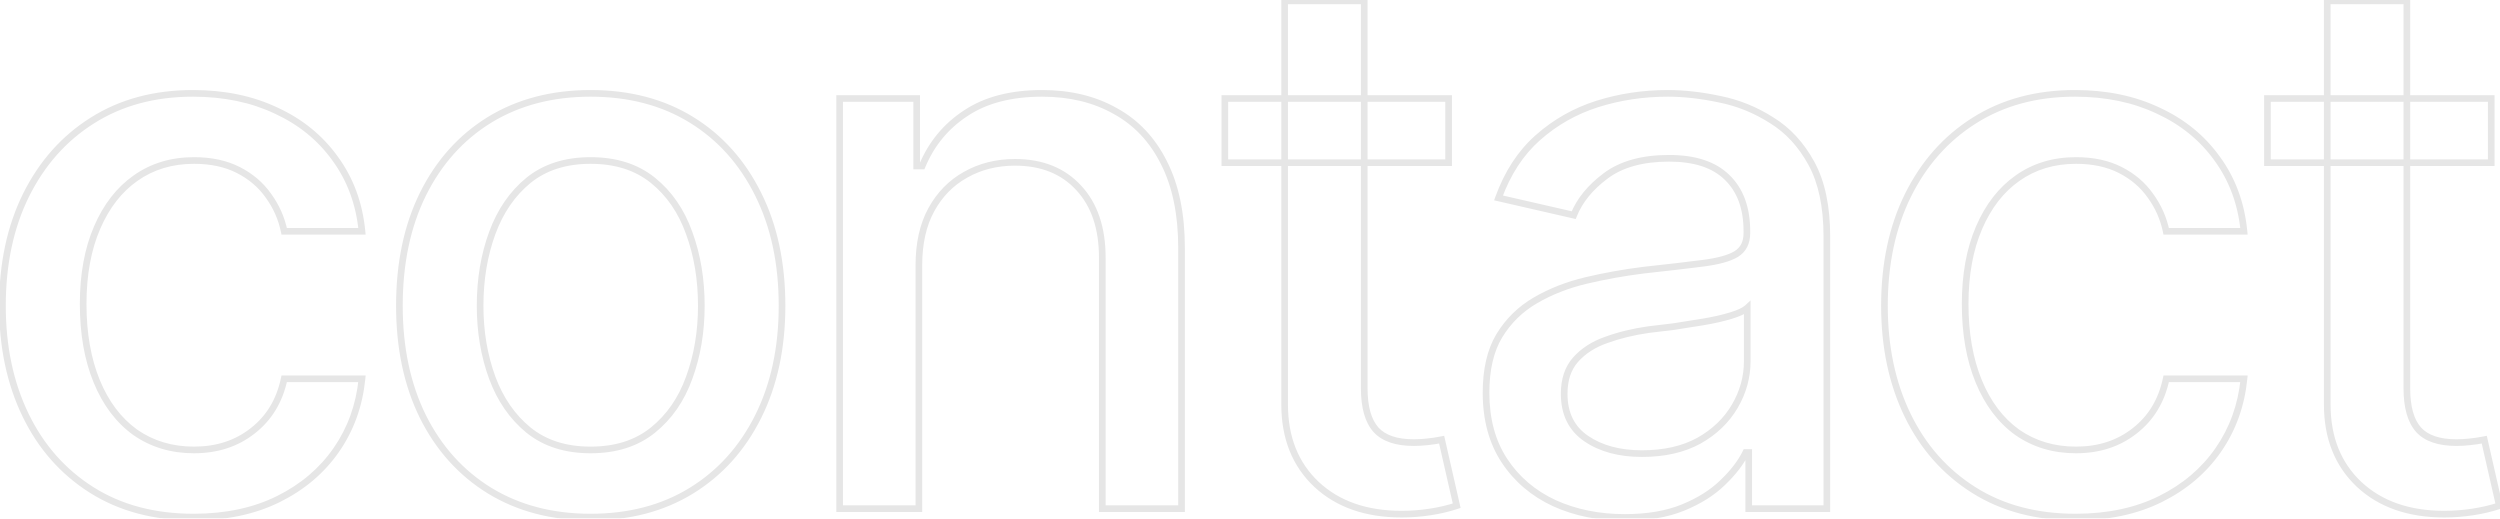 <?xml version="1.0" encoding="UTF-8"?> <svg xmlns="http://www.w3.org/2000/svg" width="752" height="156" viewBox="0 0 752 156" fill="none"><g opacity="0.1"><mask id="path-1-outside-1_57_3" maskUnits="userSpaceOnUse" x="-1" y="-1" width="754" height="158" fill="black"><rect fill="white" x="-1" y="-1" width="754" height="158"></rect><path d="M58.231 155.538C46.387 155.538 36.161 152.816 27.554 147.372C18.946 141.928 12.325 134.424 7.69 124.86C3.056 115.297 0.738 104.335 0.738 91.976C0.738 79.395 3.092 68.324 7.801 58.76C12.583 49.122 19.241 41.618 27.774 36.248C36.382 30.804 46.461 28.082 58.011 28.082C67.427 28.082 75.777 29.811 83.061 33.269C90.417 36.653 96.34 41.471 100.827 47.725C105.388 53.978 108.074 61.261 108.883 69.574H85.488C84.679 65.675 83.097 62.107 80.743 58.87C78.463 55.633 75.446 53.058 71.694 51.145C67.942 49.233 63.492 48.276 58.342 48.276C51.647 48.276 45.798 50.042 40.796 53.573C35.867 57.031 32.005 61.997 29.209 68.471C26.413 74.945 25.016 82.596 25.016 91.424C25.016 100.326 26.377 108.087 29.099 114.708C31.821 121.329 35.683 126.442 40.685 130.047C45.762 133.578 51.647 135.344 58.342 135.344C65.257 135.344 71.143 133.431 75.998 129.605C80.927 125.78 84.091 120.557 85.488 113.936H108.883C108.074 121.954 105.499 129.09 101.158 135.344C96.818 141.597 91.006 146.526 83.723 150.131C76.439 153.736 67.942 155.538 58.231 155.538ZM177.632 155.538C166.082 155.538 155.966 152.89 147.285 147.593C138.678 142.296 131.983 134.866 127.201 125.302C122.493 115.738 120.139 104.629 120.139 91.976C120.139 79.175 122.493 67.993 127.201 58.429C131.983 48.791 138.678 41.324 147.285 36.027C155.966 30.73 166.082 28.082 177.632 28.082C189.256 28.082 199.371 30.73 207.979 36.027C216.586 41.324 223.281 48.791 228.062 58.429C232.844 67.993 235.235 79.175 235.235 91.976C235.235 104.629 232.844 115.738 228.062 125.302C223.281 134.866 216.586 142.296 207.979 147.593C199.371 152.89 189.256 155.538 177.632 155.538ZM177.632 135.344C185.209 135.344 191.463 133.357 196.392 129.385C201.321 125.412 204.962 120.152 207.316 113.604C209.744 106.983 210.958 99.774 210.958 91.976C210.958 84.03 209.744 76.747 207.316 70.126C204.962 63.505 201.321 58.208 196.392 54.235C191.463 50.263 185.209 48.276 177.632 48.276C170.128 48.276 163.911 50.263 158.982 54.235C154.127 58.208 150.485 63.505 148.058 70.126C145.63 76.747 144.416 84.03 144.416 91.976C144.416 99.774 145.63 106.983 148.058 113.604C150.485 120.152 154.127 125.412 158.982 129.385C163.911 133.357 170.128 135.344 177.632 135.344ZM276.396 79.837V153H252.561V29.627H275.734V49.932H277.39C280.185 43.237 284.562 37.94 290.521 34.041C296.48 30.068 304.132 28.082 313.475 28.082C321.861 28.082 329.181 29.848 335.435 33.379C341.761 36.837 346.654 42.023 350.111 48.938C353.643 55.854 355.408 64.424 355.408 74.65V153H331.572V77.519C331.572 68.618 329.218 61.629 324.51 56.553C319.801 51.403 313.401 48.828 305.309 48.828C299.791 48.828 294.825 50.079 290.411 52.58C286.071 55.008 282.65 58.502 280.148 63.063C277.647 67.625 276.396 73.216 276.396 79.837ZM435.744 29.627V48.938H368.43V29.627H435.744ZM386.417 0.273H410.363V116.805C410.363 122.469 411.54 126.626 413.895 129.274C416.249 131.849 420.037 133.137 425.261 133.137C426.511 133.137 427.836 133.063 429.233 132.916C430.705 132.769 432.176 132.548 433.647 132.254L438.172 152.117C435.744 152.926 433.096 153.552 430.227 153.993C427.357 154.435 424.488 154.655 421.619 154.655C410.952 154.655 402.418 151.676 396.018 145.717C389.617 139.684 386.417 131.665 386.417 121.66V0.273ZM488.713 155.648C480.915 155.648 473.852 154.214 467.525 151.345C461.199 148.402 456.196 144.135 452.518 138.544C448.839 132.953 447 126.148 447 118.129C447 111.14 448.324 105.438 450.973 101.024C453.695 96.537 457.336 92.969 461.897 90.32C466.459 87.672 471.535 85.686 477.126 84.361C482.717 83.037 488.455 82.007 494.341 81.272C501.771 80.462 507.767 79.763 512.328 79.175C516.889 78.586 520.2 77.667 522.26 76.416C524.393 75.092 525.46 72.995 525.46 70.126V69.574C525.46 62.585 523.474 57.178 519.501 53.352C515.602 49.527 509.79 47.614 502.065 47.614C494.047 47.614 487.683 49.38 482.975 52.911C478.34 56.369 475.14 60.305 473.374 64.719L450.752 59.532C453.474 52.028 457.41 45.996 462.56 41.435C467.783 36.8 473.742 33.416 480.437 31.282C487.205 29.149 494.267 28.082 501.624 28.082C506.553 28.082 511.776 28.671 517.294 29.848C522.812 30.951 527.998 33.048 532.854 36.138C537.783 39.154 541.792 43.495 544.882 49.159C547.972 54.824 549.517 62.144 549.517 71.119V153H526.012V136.116H525.129C523.658 139.132 521.34 142.149 518.177 145.165C515.087 148.181 511.114 150.683 506.259 152.669C501.403 154.655 495.555 155.648 488.713 155.648ZM493.899 136.447C500.594 136.447 506.296 135.16 511.004 132.585C515.712 129.937 519.317 126.479 521.818 122.212C524.32 117.945 525.57 113.421 525.57 108.639V92.638C524.688 93.447 523.032 94.219 520.604 94.955C518.177 95.691 515.418 96.316 512.328 96.831C509.238 97.346 506.222 97.824 503.279 98.266C500.337 98.633 497.872 98.928 495.886 99.148C491.251 99.811 487.021 100.84 483.195 102.238C479.37 103.562 476.28 105.549 473.926 108.197C471.645 110.772 470.505 114.193 470.505 118.46C470.505 124.419 472.712 128.907 477.126 131.923C481.54 134.939 487.131 136.447 493.899 136.447ZM624.335 155.538C612.491 155.538 602.265 152.816 593.657 147.372C585.05 141.928 578.429 134.424 573.794 124.86C569.159 115.297 566.842 104.335 566.842 91.976C566.842 79.395 569.196 68.324 573.904 58.76C578.686 49.122 585.344 41.618 593.878 36.248C602.485 30.804 612.564 28.082 624.114 28.082C633.531 28.082 641.881 29.811 649.164 33.269C656.521 36.653 662.443 41.471 666.931 47.725C671.492 53.978 674.177 61.261 674.986 69.574H651.592C650.783 65.675 649.201 62.107 646.847 58.87C644.566 55.633 641.55 53.058 637.798 51.145C634.046 49.233 629.595 48.276 624.445 48.276C617.751 48.276 611.902 50.042 606.899 53.573C601.97 57.031 598.108 61.997 595.312 68.471C592.517 74.945 591.119 82.596 591.119 91.424C591.119 100.326 592.48 108.087 595.202 114.708C597.924 121.329 601.786 126.442 606.789 130.047C611.865 133.578 617.751 135.344 624.445 135.344C631.361 135.344 637.246 133.431 642.102 129.605C647.031 125.78 650.194 120.557 651.592 113.936H674.986C674.177 121.954 671.602 129.09 667.262 135.344C662.921 141.597 657.109 146.526 649.826 150.131C642.543 153.736 634.046 155.538 624.335 155.538ZM749.363 29.627V48.938H682.049V29.627H749.363ZM700.036 0.273H723.982V116.805C723.982 122.469 725.16 126.626 727.514 129.274C729.868 131.849 733.657 133.137 738.88 133.137C740.131 133.137 741.455 133.063 742.853 132.916C744.324 132.769 745.795 132.548 747.267 132.254L751.791 152.117C749.363 152.926 746.715 153.552 743.846 153.993C740.977 154.435 738.107 154.655 735.238 154.655C724.571 154.655 716.037 151.676 709.637 145.717C703.236 139.684 700.036 131.665 700.036 121.66V0.273Z"></path></mask><path d="M7.801 58.76L6.905 58.315L6.904 58.318L7.801 58.76ZM27.774 36.248L28.307 37.094L28.309 37.093L27.774 36.248ZM83.061 33.269L82.632 34.172L82.643 34.177L83.061 33.269ZM100.827 47.725L100.015 48.308L100.019 48.314L100.827 47.725ZM108.883 69.574V70.574H109.985L109.878 69.477L108.883 69.574ZM85.488 69.574L84.509 69.777L84.674 70.574H85.488V69.574ZM80.743 58.87L79.926 59.446L79.93 59.452L79.934 59.458L80.743 58.87ZM40.796 53.573L41.37 54.392L41.373 54.39L40.796 53.573ZM40.685 130.047L40.101 130.858L40.108 130.863L40.114 130.868L40.685 130.047ZM75.998 129.605L75.385 128.815L75.379 128.82L75.998 129.605ZM85.488 113.936V112.936H84.677L84.51 113.729L85.488 113.936ZM108.883 113.936L109.878 114.036L109.989 112.936H108.883V113.936ZM58.231 154.538C46.545 154.538 36.511 151.854 28.088 146.527L27.019 148.217C35.811 153.778 46.229 156.538 58.231 156.538V154.538ZM28.088 146.527C19.645 141.187 13.148 133.828 8.59 124.424L6.791 125.296C11.503 135.02 18.247 142.669 27.019 148.217L28.088 146.527ZM8.59 124.424C4.031 115.017 1.738 104.208 1.738 91.976H-0.262C-0.262 104.461 2.08 115.576 6.791 125.296L8.59 124.424ZM1.738 91.976C1.738 79.521 4.068 68.605 8.698 59.201L6.904 58.318C2.116 68.042 -0.262 79.27 -0.262 91.976H1.738ZM8.697 59.204C13.402 49.72 19.939 42.36 28.307 37.094L27.242 35.402C18.542 40.877 11.763 48.525 6.905 58.315L8.697 59.204ZM28.309 37.093C36.736 31.763 46.624 29.082 58.011 29.082V27.082C46.297 27.082 36.028 29.845 27.24 35.403L28.309 37.093ZM58.011 29.082C67.304 29.082 75.503 30.788 82.632 34.172L83.489 32.365C76.052 28.834 67.551 27.082 58.011 27.082V29.082ZM82.643 34.177C89.85 37.493 95.633 42.203 100.015 48.308L101.64 47.142C97.046 40.74 90.984 35.813 83.478 32.36L82.643 34.177ZM100.019 48.314C104.467 54.411 107.094 61.521 107.888 69.671L109.878 69.477C109.053 61.001 106.31 53.544 101.635 47.135L100.019 48.314ZM108.883 68.574H85.488V70.574H108.883V68.574ZM86.467 69.371C85.629 65.332 83.989 61.633 81.552 58.282L79.934 59.458C82.206 62.581 83.729 66.018 84.509 69.777L86.467 69.371ZM81.561 58.294C79.18 54.916 76.036 52.236 72.148 50.255L71.24 52.036C74.857 53.88 77.745 56.35 79.926 59.446L81.561 58.294ZM72.148 50.255C68.228 48.256 63.615 47.276 58.342 47.276V49.276C63.368 49.276 67.657 50.21 71.24 52.036L72.148 50.255ZM58.342 47.276C51.461 47.276 45.406 49.095 40.219 52.756L41.373 54.39C46.191 50.989 51.833 49.276 58.342 49.276V47.276ZM40.222 52.755C35.117 56.336 31.147 61.46 28.291 68.074L30.127 68.867C32.862 62.533 36.617 57.726 41.37 54.392L40.222 52.755ZM28.291 68.074C25.43 74.701 24.016 82.493 24.016 91.424H26.016C26.016 82.699 27.397 75.189 30.127 68.867L28.291 68.074ZM24.016 91.424C24.016 100.425 25.392 108.321 28.174 115.088L30.023 114.328C27.362 107.853 26.016 100.226 26.016 91.424H24.016ZM28.174 115.088C30.955 121.854 34.924 127.128 40.101 130.858L41.27 129.236C36.442 125.756 32.686 120.805 30.023 114.328L28.174 115.088ZM40.114 130.868C45.372 134.525 51.461 136.344 58.342 136.344V134.344C51.834 134.344 46.151 132.631 41.257 129.226L40.114 130.868ZM58.342 136.344C65.454 136.344 71.564 134.372 76.617 130.391L75.379 128.82C70.721 132.49 65.061 134.344 58.342 134.344V136.344ZM76.611 130.395C81.743 126.412 85.025 120.974 86.467 114.142L84.51 113.729C83.156 120.14 80.111 125.148 75.385 128.815L76.611 130.395ZM85.488 114.936H108.883V112.936H85.488V114.936ZM107.888 113.835C107.095 121.696 104.575 128.668 100.337 134.774L101.98 135.914C106.423 129.513 109.053 122.213 109.878 114.036L107.888 113.835ZM100.337 134.774C96.099 140.879 90.421 145.7 83.279 149.235L84.166 151.027C91.59 147.353 97.536 142.315 101.98 135.914L100.337 134.774ZM83.279 149.235C76.158 152.759 67.818 154.538 58.231 154.538V156.538C68.067 156.538 76.721 154.712 84.166 151.027L83.279 149.235ZM147.285 147.593L146.761 148.444L146.764 148.446L147.285 147.593ZM127.201 125.302L126.304 125.743L126.307 125.749L127.201 125.302ZM127.201 58.429L126.305 57.984L126.304 57.987L127.201 58.429ZM147.285 36.027L146.764 35.174L146.761 35.176L147.285 36.027ZM228.062 58.429L227.167 58.873L227.168 58.876L228.062 58.429ZM228.062 125.302L228.957 125.749L228.062 125.302ZM207.316 113.604L206.378 113.26L206.375 113.266L207.316 113.604ZM207.316 70.126L206.374 70.461L206.378 70.47L207.316 70.126ZM158.982 54.235L158.355 53.457L158.349 53.461L158.982 54.235ZM148.058 113.604L147.119 113.949L147.12 113.952L148.058 113.604ZM158.982 129.385L158.349 130.159L158.355 130.163L158.982 129.385ZM177.632 154.538C166.24 154.538 156.31 151.928 147.806 146.739L146.764 148.446C155.623 153.851 165.923 156.538 177.632 156.538V154.538ZM147.809 146.741C139.37 141.548 132.799 134.262 128.096 124.855L126.307 125.749C131.167 135.469 137.986 143.044 146.761 148.444L147.809 146.741ZM128.098 124.86C123.469 115.457 121.139 104.504 121.139 91.976H119.139C119.139 104.754 121.516 116.019 126.304 125.743L128.098 124.86ZM121.139 91.976C121.139 79.298 123.47 68.272 128.098 58.87L126.304 57.987C121.516 67.713 119.139 79.052 119.139 91.976H121.139ZM128.097 58.873C132.801 49.392 139.372 42.071 147.809 36.879L146.761 35.176C137.984 40.577 131.165 48.19 126.305 57.984L128.097 58.873ZM147.806 36.881C156.31 31.692 166.24 29.082 177.632 29.082V27.082C165.923 27.082 155.623 29.769 146.764 35.174L147.806 36.881ZM177.632 29.082C189.099 29.082 199.027 31.693 207.454 36.879L208.503 35.176C199.715 29.768 189.412 27.082 177.632 27.082V29.082ZM207.454 36.879C215.892 42.071 222.462 49.392 227.167 58.873L228.958 57.984C224.099 48.19 217.28 40.577 208.503 35.176L207.454 36.879ZM227.168 58.876C231.868 68.276 234.235 79.3 234.235 91.976H236.235C236.235 79.05 233.821 67.709 228.957 57.981L227.168 58.876ZM234.235 91.976C234.235 104.502 231.869 115.453 227.168 124.855L228.957 125.749C233.82 116.023 236.235 104.756 236.235 91.976H234.235ZM227.168 124.855C222.464 134.262 215.894 141.548 207.454 146.741L208.503 148.444C217.278 143.044 224.097 135.469 228.957 125.749L227.168 124.855ZM207.454 146.741C199.027 151.927 189.099 154.538 177.632 154.538V156.538C189.412 156.538 199.715 153.852 208.503 148.444L207.454 146.741ZM177.632 136.344C185.391 136.344 191.879 134.306 197.019 130.163L195.764 128.606C191.046 132.409 185.028 134.344 177.632 134.344V136.344ZM197.019 130.163C202.105 126.064 205.848 120.645 208.257 113.943L206.375 113.266C204.077 119.659 200.536 124.76 195.764 128.606L197.019 130.163ZM208.255 113.949C210.728 107.206 211.958 99.879 211.958 91.976H209.958C209.958 99.669 208.761 106.76 206.378 113.26L208.255 113.949ZM211.958 91.976C211.958 83.928 210.728 76.526 208.255 69.782L206.378 70.47C208.76 76.968 209.958 84.133 209.958 91.976H211.958ZM208.259 69.791C205.85 63.016 202.107 57.558 197.019 53.457L195.764 55.014C200.534 58.858 204.075 63.994 206.374 70.461L208.259 69.791ZM197.019 53.457C191.879 49.314 185.391 47.276 177.632 47.276V49.276C185.028 49.276 191.046 51.211 195.764 55.014L197.019 53.457ZM177.632 47.276C169.944 47.276 163.493 49.315 158.355 53.457L159.61 55.014C164.33 51.21 170.312 49.276 177.632 49.276V47.276ZM158.349 53.461C153.339 57.561 149.6 63.014 147.119 69.782L148.996 70.47C151.37 63.996 154.915 58.855 159.616 55.009L158.349 53.461ZM147.119 69.782C144.646 76.526 143.416 83.928 143.416 91.976H145.416C145.416 84.133 146.614 76.968 148.996 70.47L147.119 69.782ZM143.416 91.976C143.416 99.879 144.647 107.206 147.119 113.949L148.996 113.26C146.613 106.76 145.416 99.669 145.416 91.976H143.416ZM147.12 113.952C149.602 120.647 153.341 126.061 158.349 130.159L159.616 128.611C154.913 124.763 151.368 119.657 148.995 113.257L147.12 113.952ZM158.355 130.163C163.493 134.305 169.944 136.344 177.632 136.344V134.344C170.312 134.344 164.33 132.41 159.61 128.606L158.355 130.163ZM276.396 153V154H277.396V153H276.396ZM252.561 153H251.561V154H252.561V153ZM252.561 29.627V28.627H251.561V29.627H252.561ZM275.734 29.627H276.734V28.627H275.734V29.627ZM275.734 49.932H274.734V50.932H275.734V49.932ZM277.39 49.932V50.932H278.056L278.312 50.317L277.39 49.932ZM290.521 34.041L291.069 34.878L291.076 34.873L290.521 34.041ZM335.435 33.379L334.943 34.25L334.955 34.256L335.435 33.379ZM350.111 48.938L349.217 49.386L349.221 49.393L350.111 48.938ZM355.408 153V154H356.408V153H355.408ZM331.572 153H330.572V154H331.572V153ZM324.51 56.553L323.772 57.227L323.777 57.233L324.51 56.553ZM290.411 52.58L290.899 53.453L290.904 53.45L290.411 52.58ZM275.396 79.837V153H277.396V79.837H275.396ZM276.396 152H252.561V154H276.396V152ZM253.561 153V29.627H251.561V153H253.561ZM252.561 30.627H275.734V28.627H252.561V30.627ZM274.734 29.627V49.932H276.734V29.627H274.734ZM275.734 50.932H277.39V48.932H275.734V50.932ZM278.312 50.317C281.032 43.803 285.281 38.665 291.069 34.878L289.974 33.204C283.844 37.215 279.338 42.671 276.467 49.546L278.312 50.317ZM291.076 34.873C296.828 31.039 304.27 29.082 313.475 29.082V27.082C303.993 27.082 296.133 29.098 289.967 33.209L291.076 34.873ZM313.475 29.082C321.718 29.082 328.863 30.816 334.943 34.25L335.926 32.508C329.5 28.879 322.004 27.082 313.475 27.082V29.082ZM334.955 34.256C341.09 37.609 345.843 42.639 349.217 49.386L351.006 48.491C347.464 41.407 342.433 36.064 335.914 32.501L334.955 34.256ZM349.221 49.393C352.661 56.13 354.408 64.534 354.408 74.65H356.408C356.408 64.315 354.624 55.577 351.002 48.484L349.221 49.393ZM354.408 74.65V153H356.408V74.65H354.408ZM355.408 152H331.572V154H355.408V152ZM332.572 153V77.519H330.572V153H332.572ZM332.572 77.519C332.572 68.44 330.168 61.182 325.243 55.873L323.777 57.233C328.269 62.076 330.572 68.796 330.572 77.519H332.572ZM325.248 55.878C320.319 50.487 313.633 47.828 305.309 47.828V49.828C313.17 49.828 319.284 52.319 323.772 57.227L325.248 55.878ZM305.309 47.828C299.634 47.828 294.496 49.116 289.918 51.71L290.904 53.45C295.155 51.041 299.948 49.828 305.309 49.828V47.828ZM289.923 51.707C285.411 54.231 281.859 57.865 279.272 62.583L281.025 63.544C283.441 59.14 286.73 55.785 290.899 53.453L289.923 51.707ZM279.272 62.583C276.67 67.326 275.396 73.093 275.396 79.837H277.396C277.396 73.339 278.624 67.923 281.025 63.544L279.272 62.583ZM435.744 29.627H436.744V28.627H435.744V29.627ZM435.744 48.938V49.938H436.744V48.938H435.744ZM368.43 48.938H367.43V49.938H368.43V48.938ZM368.43 29.627V28.627H367.43V29.627H368.43ZM386.417 0.273V-0.727H385.417V0.273H386.417ZM410.363 0.273H411.363V-0.727H410.363V0.273ZM413.895 129.274L413.147 129.939L413.156 129.949L413.895 129.274ZM429.233 132.916L429.134 131.921L429.129 131.922L429.233 132.916ZM433.647 132.254L434.622 132.032L434.406 131.082L433.451 131.273L433.647 132.254ZM438.172 152.117L438.488 153.066L439.348 152.779L439.147 151.895L438.172 152.117ZM396.018 145.717L395.332 146.445L395.336 146.449L396.018 145.717ZM434.744 29.627V48.938H436.744V29.627H434.744ZM435.744 47.938H368.43V49.938H435.744V47.938ZM369.43 48.938V29.627H367.43V48.938H369.43ZM368.43 30.627H435.744V28.627H368.43V30.627ZM386.417 1.273H410.363V-0.727H386.417V1.273ZM409.363 0.273V116.805H411.363V0.273H409.363ZM409.363 116.805C409.363 122.576 410.557 127.025 413.147 129.939L414.642 128.61C412.524 126.227 411.363 122.363 411.363 116.805H409.363ZM413.156 129.949C415.777 132.816 419.897 134.137 425.261 134.137V132.137C420.178 132.137 416.72 130.883 414.633 128.6L413.156 129.949ZM425.261 134.137C426.55 134.137 427.91 134.061 429.338 133.911L429.129 131.922C427.762 132.065 426.472 132.137 425.261 132.137V134.137ZM429.333 133.911C430.837 133.761 432.341 133.535 433.844 133.234L433.451 131.273C432.011 131.561 430.572 131.777 429.134 131.921L429.333 133.911ZM432.672 132.476L437.197 152.339L439.147 151.895L434.622 132.032L432.672 132.476ZM437.856 151.169C435.488 151.958 432.895 152.571 430.074 153.005L430.379 154.982C433.296 154.533 436 153.895 438.488 153.066L437.856 151.169ZM430.074 153.005C427.255 153.439 424.437 153.655 421.619 153.655V155.655C424.54 155.655 427.46 155.431 430.379 154.982L430.074 153.005ZM421.619 153.655C411.146 153.655 402.876 150.735 396.699 144.985L395.336 146.449C401.96 152.616 410.758 155.655 421.619 155.655V153.655ZM396.703 144.989C390.532 139.172 387.417 131.432 387.417 121.66H385.417C385.417 131.899 388.702 140.196 395.332 146.445L396.703 144.989ZM387.417 121.66V0.273H385.417V121.66H387.417ZM467.525 151.345L467.104 152.251L467.112 152.255L467.525 151.345ZM450.973 101.024L450.118 100.506L450.115 100.51L450.973 101.024ZM494.341 81.272L494.233 80.277L494.225 80.278L494.217 80.279L494.341 81.272ZM522.26 76.416L522.779 77.271L522.787 77.266L522.26 76.416ZM519.501 53.352L518.801 54.066L518.807 54.073L519.501 53.352ZM482.975 52.911L483.573 53.713L483.575 53.711L482.975 52.911ZM473.374 64.719L473.151 65.694L473.985 65.885L474.302 65.09L473.374 64.719ZM450.752 59.532L449.812 59.191L449.426 60.254L450.528 60.507L450.752 59.532ZM462.56 41.435L463.223 42.183L463.223 42.183L462.56 41.435ZM480.437 31.282L480.136 30.328L480.133 30.329L480.437 31.282ZM517.294 29.848L517.085 30.826L517.098 30.828L517.294 29.848ZM532.854 36.138L532.317 36.981L532.324 36.986L532.332 36.991L532.854 36.138ZM549.517 153V154H550.517V153H549.517ZM526.012 153H525.012V154H526.012V153ZM526.012 136.116H527.012V135.116H526.012V136.116ZM525.129 136.116V135.116H524.504L524.23 135.678L525.129 136.116ZM518.177 145.165L517.487 144.441L517.478 144.449L518.177 145.165ZM511.004 132.585L511.484 133.462L511.494 133.457L511.004 132.585ZM525.57 92.638H526.57V90.365L524.895 91.9L525.57 92.638ZM512.328 96.831L512.164 95.845L512.328 96.831ZM503.279 98.266L503.403 99.258L503.415 99.256L503.428 99.255L503.279 98.266ZM495.886 99.148L495.775 98.155L495.76 98.156L495.744 98.159L495.886 99.148ZM483.195 102.238L483.522 103.183L483.53 103.18L483.539 103.178L483.195 102.238ZM473.926 108.197L473.178 107.533L473.177 107.534L473.926 108.197ZM488.713 154.648C481.04 154.648 474.12 153.237 467.938 150.434L467.112 152.255C473.584 155.19 480.79 156.648 488.713 156.648V154.648ZM467.947 150.438C461.781 147.57 456.925 143.424 453.353 137.994L451.682 139.094C455.467 144.847 460.616 149.234 467.104 152.251L467.947 150.438ZM453.353 137.994C449.802 132.596 448 125.992 448 118.129H446C446 126.304 447.877 133.309 451.682 139.094L453.353 137.994ZM448 118.129C448 111.259 449.303 105.752 451.83 101.539L450.115 100.51C447.346 105.125 446 111.021 446 118.129H448ZM451.828 101.543C454.462 97.199 457.982 93.75 462.4 91.185L461.395 89.456C456.69 92.188 452.927 95.874 450.118 100.506L451.828 101.543ZM462.4 91.185C466.869 88.59 471.852 86.638 477.356 85.334L476.896 83.388C471.217 84.733 466.048 86.754 461.395 89.456L462.4 91.185ZM477.356 85.334C482.911 84.019 488.614 82.995 494.465 82.264L494.217 80.279C488.297 81.019 482.523 82.055 476.896 83.388L477.356 85.334ZM494.449 82.266C501.883 81.456 507.886 80.756 512.456 80.167L512.2 78.183C507.648 78.77 501.66 79.469 494.233 80.277L494.449 82.266ZM512.456 80.167C517.053 79.573 520.535 78.633 522.779 77.271L521.741 75.561C519.865 76.7 516.726 77.599 512.2 78.183L512.456 80.167ZM522.787 77.266C525.261 75.73 526.46 73.283 526.46 70.126H524.46C524.46 72.708 523.526 74.453 521.732 75.566L522.787 77.266ZM526.46 70.126V69.574H524.46V70.126H526.46ZM526.46 69.574C526.46 62.39 524.412 56.694 520.195 52.632L518.807 54.073C522.535 57.663 524.46 62.78 524.46 69.574H526.46ZM520.201 52.639C516.049 48.565 509.943 46.614 502.065 46.614V48.614C509.637 48.614 515.154 50.489 518.801 54.066L520.201 52.639ZM502.065 46.614C493.907 46.614 487.309 48.41 482.375 52.111L483.575 53.711C488.057 50.349 494.186 48.614 502.065 48.614V46.614ZM482.377 52.11C477.626 55.654 474.293 59.729 472.446 64.347L474.302 65.09C475.986 60.881 479.053 57.084 483.573 53.713L482.377 52.11ZM473.598 63.744L450.975 58.557L450.528 60.507L473.151 65.694L473.598 63.744ZM451.692 59.873C454.366 52.501 458.216 46.617 463.223 42.183L461.897 40.686C456.603 45.374 452.582 51.556 449.812 59.191L451.692 59.873ZM463.223 42.183C468.342 37.641 474.178 34.326 480.74 32.235L480.133 30.329C473.306 32.505 467.224 35.959 461.896 40.687L463.223 42.183ZM480.737 32.236C487.405 30.134 494.365 29.082 501.624 29.082V27.082C494.169 27.082 487.005 28.163 480.136 30.328L480.737 32.236ZM501.624 29.082C506.474 29.082 511.627 29.661 517.085 30.826L517.503 28.87C511.926 27.68 506.632 27.082 501.624 27.082V29.082ZM517.098 30.828C522.492 31.907 527.563 33.956 532.317 36.981L533.39 35.294C528.433 32.139 523.131 29.995 517.49 28.867L517.098 30.828ZM532.332 36.991C537.094 39.905 540.988 44.109 544.004 49.638L545.76 48.68C542.596 42.88 538.471 38.403 533.375 35.285L532.332 36.991ZM544.004 49.638C546.988 55.11 548.517 62.249 548.517 71.119H550.517C550.517 62.039 548.955 54.538 545.76 48.68L544.004 49.638ZM548.517 71.119V153H550.517V71.119H548.517ZM549.517 152H526.012V154H549.517V152ZM527.012 153V136.116H525.012V153H527.012ZM526.012 135.116H525.129V137.116H526.012V135.116ZM524.23 135.678C522.824 138.561 520.589 141.483 517.487 144.441L518.867 145.889C522.092 142.814 524.491 139.704 526.028 136.555L524.23 135.678ZM517.478 144.449C514.498 147.359 510.641 149.796 505.88 151.743L506.637 153.594C511.587 151.57 515.676 149.004 518.875 145.881L517.478 144.449ZM505.88 151.743C501.175 153.668 495.462 154.648 488.713 154.648V156.648C495.647 156.648 501.631 155.642 506.637 153.594L505.88 151.743ZM493.899 137.447C500.721 137.447 506.596 136.135 511.484 133.462L510.524 131.708C505.995 134.184 500.467 135.447 493.899 135.447V137.447ZM511.494 133.457C516.342 130.73 520.082 127.151 522.681 122.718L520.956 121.706C518.552 125.806 515.082 129.144 510.514 131.713L511.494 133.457ZM522.681 122.718C525.269 118.303 526.57 113.605 526.57 108.639H524.57C524.57 113.237 523.37 117.587 520.956 121.706L522.681 122.718ZM526.57 108.639V92.638H524.57V108.639H526.57ZM524.895 91.9C524.19 92.547 522.724 93.268 520.315 93.998L520.894 95.912C523.34 95.171 525.185 94.347 526.246 93.375L524.895 91.9ZM520.315 93.998C517.936 94.719 515.221 95.335 512.164 95.845L512.493 97.817C515.615 97.297 518.417 96.663 520.894 95.912L520.315 93.998ZM512.164 95.845C509.079 96.359 506.068 96.836 503.131 97.277L503.428 99.255C506.376 98.812 509.398 98.333 512.493 97.817L512.164 95.845ZM503.155 97.273C500.215 97.641 497.755 97.934 495.775 98.155L495.996 100.142C497.989 99.921 500.458 99.626 503.403 99.258L503.155 97.273ZM495.744 98.159C491.051 98.829 486.752 99.874 482.852 101.299L483.539 103.178C487.29 101.807 491.451 100.792 496.027 100.138L495.744 98.159ZM482.868 101.293C478.904 102.665 475.662 104.739 473.178 107.533L474.673 108.862C476.898 106.358 479.835 104.46 483.522 103.183L482.868 101.293ZM473.177 107.534C470.698 110.333 469.505 114.01 469.505 118.46H471.505C471.505 114.376 472.592 111.211 474.674 108.86L473.177 107.534ZM469.505 118.46C469.505 124.705 471.84 129.522 476.562 132.748L477.69 131.097C473.583 128.291 471.505 124.133 471.505 118.46H469.505ZM476.562 132.748C481.181 135.905 486.983 137.447 493.899 137.447V135.447C487.279 135.447 481.899 133.973 477.69 131.097L476.562 132.748ZM573.904 58.76L573.008 58.315L573.007 58.318L573.904 58.76ZM593.878 36.248L594.411 37.094L594.412 37.093L593.878 36.248ZM649.164 33.269L648.735 34.172L648.746 34.177L649.164 33.269ZM666.931 47.725L666.118 48.308L666.123 48.314L666.931 47.725ZM674.986 69.574V70.574H676.088L675.982 69.477L674.986 69.574ZM651.592 69.574L650.613 69.777L650.778 70.574H651.592V69.574ZM646.847 58.87L646.029 59.446L646.034 59.452L646.038 59.458L646.847 58.87ZM606.899 53.573L607.474 54.392L607.476 54.39L606.899 53.573ZM606.789 130.047L606.204 130.858L606.211 130.863L606.218 130.868L606.789 130.047ZM642.102 129.605L641.488 128.815L641.483 128.82L642.102 129.605ZM651.592 113.936V112.936H650.781L650.613 113.729L651.592 113.936ZM674.986 113.936L675.981 114.036L676.092 112.936H674.986V113.936ZM624.335 154.538C612.648 154.538 602.615 151.854 594.192 146.527L593.123 148.217C601.915 153.778 612.333 156.538 624.335 156.538V154.538ZM594.192 146.527C585.749 141.187 579.251 133.828 574.694 124.424L572.894 125.296C577.606 135.02 584.351 142.669 593.123 148.217L594.192 146.527ZM574.694 124.424C570.135 115.017 567.842 104.208 567.842 91.976H565.842C565.842 104.461 568.183 115.576 572.894 125.296L574.694 124.424ZM567.842 91.976C567.842 79.521 570.172 68.605 574.801 59.201L573.007 58.318C568.22 68.042 565.842 79.27 565.842 91.976H567.842ZM574.8 59.204C579.506 49.72 586.043 42.36 594.411 37.094L593.345 35.402C584.645 40.877 577.866 48.525 573.008 58.315L574.8 59.204ZM594.412 37.093C602.839 31.763 612.727 29.082 624.114 29.082V27.082C612.401 27.082 602.131 29.845 593.343 35.403L594.412 37.093ZM624.114 29.082C633.407 29.082 641.607 30.788 648.735 34.172L649.593 32.365C642.155 28.834 633.654 27.082 624.114 27.082V29.082ZM648.746 34.177C655.954 37.493 661.737 42.203 666.118 48.308L667.743 47.142C663.149 40.74 657.088 35.813 649.582 32.36L648.746 34.177ZM666.123 48.314C670.57 54.411 673.198 61.521 673.991 69.671L675.982 69.477C675.156 61.001 672.413 53.544 667.739 47.135L666.123 48.314ZM674.986 68.574H651.592V70.574H674.986V68.574ZM652.571 69.371C651.733 65.332 650.093 61.633 647.655 58.282L646.038 59.458C648.309 62.581 649.832 66.018 650.613 69.777L652.571 69.371ZM647.664 58.294C645.284 54.916 642.139 52.236 638.252 50.255L637.344 52.036C640.96 53.88 643.848 56.35 646.029 59.446L647.664 58.294ZM638.252 50.255C634.331 48.256 629.718 47.276 624.445 47.276V49.276C629.472 49.276 633.76 50.21 637.344 52.036L638.252 50.255ZM624.445 47.276C617.564 47.276 611.51 49.095 606.323 52.756L607.476 54.39C612.294 50.989 617.937 49.276 624.445 49.276V47.276ZM606.325 52.755C601.22 56.336 597.251 61.46 594.394 68.074L596.231 68.867C598.966 62.533 602.72 57.726 607.474 54.392L606.325 52.755ZM594.394 68.074C591.533 74.701 590.119 82.493 590.119 91.424H592.119C592.119 82.699 593.501 75.189 596.231 68.867L594.394 68.074ZM590.119 91.424C590.119 100.425 591.495 108.321 594.277 115.088L596.127 114.328C593.465 107.853 592.119 100.226 592.119 91.424H590.119ZM594.277 115.088C597.059 121.854 601.027 127.128 606.204 130.858L607.374 129.236C602.546 125.756 598.79 120.805 596.127 114.328L594.277 115.088ZM606.218 130.868C611.476 134.525 617.564 136.344 624.445 136.344V134.344C617.937 134.344 612.255 132.631 607.36 129.226L606.218 130.868ZM624.445 136.344C631.557 136.344 637.668 134.372 642.72 130.391L641.483 128.82C636.825 132.49 631.164 134.344 624.445 134.344V136.344ZM642.715 130.395C647.847 126.412 651.128 120.974 652.57 114.142L650.613 113.729C649.26 120.14 646.214 125.148 641.488 128.815L642.715 130.395ZM651.592 114.936H674.986V112.936H651.592V114.936ZM673.991 113.835C673.198 121.696 670.678 128.668 666.44 134.774L668.083 135.914C672.526 129.513 675.156 122.213 675.981 114.036L673.991 113.835ZM666.44 134.774C662.203 140.879 656.525 145.7 649.383 149.235L650.27 151.027C657.694 147.353 663.64 142.315 668.083 135.914L666.44 134.774ZM649.383 149.235C642.262 152.759 633.922 154.538 624.335 154.538V156.538C634.17 156.538 642.824 154.712 650.27 151.027L649.383 149.235ZM749.363 29.627H750.363V28.627H749.363V29.627ZM749.363 48.938V49.938H750.363V48.938H749.363ZM682.049 48.938H681.049V49.938H682.049V48.938ZM682.049 29.627V28.627H681.049V29.627H682.049ZM700.036 0.273V-0.727H699.036V0.273H700.036ZM723.982 0.273H724.982V-0.727H723.982V0.273ZM727.514 129.274L726.766 129.939L726.776 129.949L727.514 129.274ZM742.853 132.916L742.753 131.921L742.748 131.922L742.853 132.916ZM747.267 132.254L748.242 132.032L748.025 131.082L747.07 131.273L747.267 132.254ZM751.791 152.117L752.107 153.066L752.967 152.779L752.766 151.895L751.791 152.117ZM709.637 145.717L708.951 146.445L708.955 146.449L709.637 145.717ZM748.363 29.627V48.938H750.363V29.627H748.363ZM749.363 47.938H682.049V49.938H749.363V47.938ZM683.049 48.938V29.627H681.049V48.938H683.049ZM682.049 30.627H749.363V28.627H682.049V30.627ZM700.036 1.273H723.982V-0.727H700.036V1.273ZM722.982 0.273V116.805H724.982V0.273H722.982ZM722.982 116.805C722.982 122.576 724.176 127.025 726.766 129.939L728.261 128.61C726.143 126.227 724.982 122.363 724.982 116.805H722.982ZM726.776 129.949C729.397 132.816 733.516 134.137 738.88 134.137V132.137C733.797 132.137 730.339 130.883 728.252 128.6L726.776 129.949ZM738.88 134.137C740.169 134.137 741.529 134.061 742.957 133.911L742.748 131.922C741.381 132.065 740.092 132.137 738.88 132.137V134.137ZM742.952 133.911C744.456 133.761 745.96 133.535 747.463 133.234L747.07 131.273C745.631 131.561 744.191 131.777 742.753 131.921L742.952 133.911ZM746.292 132.476L750.816 152.339L752.766 151.895L748.242 132.032L746.292 132.476ZM751.475 151.169C749.107 151.958 746.514 152.571 743.694 153.005L743.998 154.982C746.915 154.533 749.619 153.895 752.107 153.066L751.475 151.169ZM743.694 153.005C740.874 153.439 738.056 153.655 735.238 153.655V155.655C738.159 155.655 741.079 155.431 743.998 154.982L743.694 153.005ZM735.238 153.655C724.765 153.655 716.495 150.735 710.318 144.985L708.955 146.449C715.58 152.616 724.377 155.655 735.238 155.655V153.655ZM710.323 144.989C704.151 139.172 701.036 131.432 701.036 121.66H699.036C699.036 131.899 702.322 140.196 708.951 146.445L710.323 144.989ZM701.036 121.66V0.273H699.036V121.66H701.036Z" fill="black" mask="url(#path-1-outside-1_57_3)"></path></g></svg> 